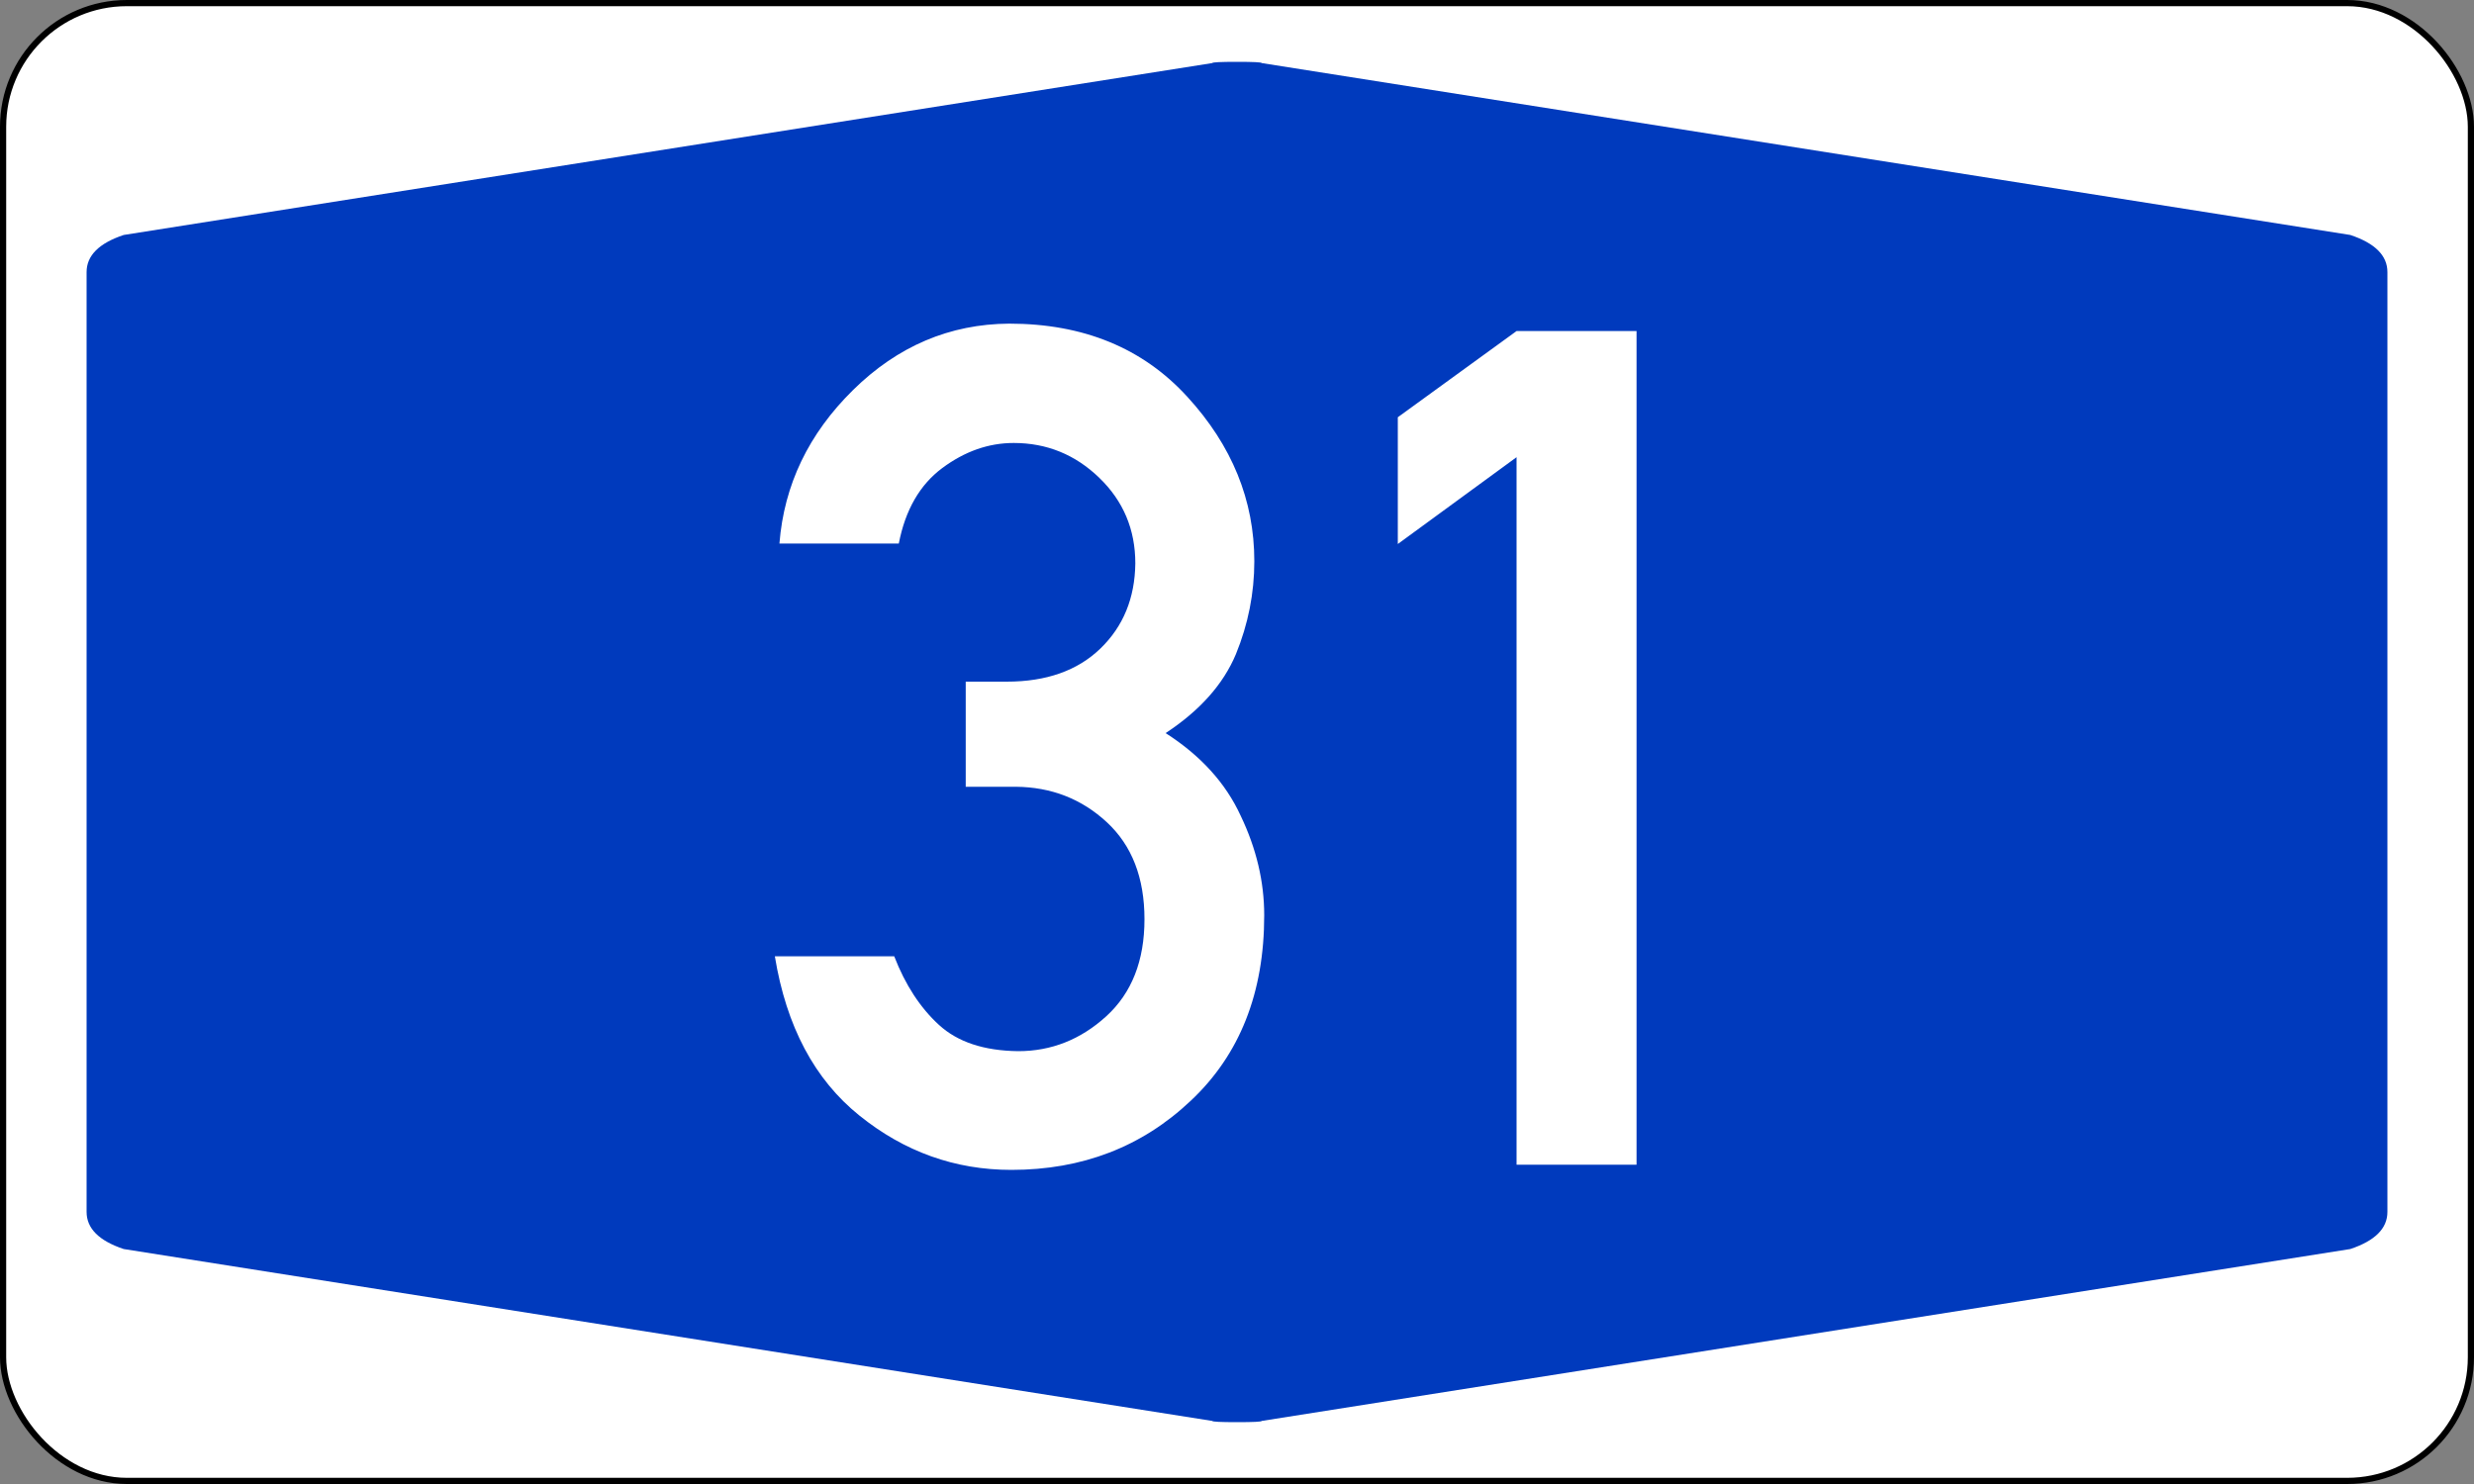 <?xml version="1.0" encoding="UTF-8" standalone="no"?>
<svg xmlns:svg="http://www.w3.org/2000/svg" xmlns="http://www.w3.org/2000/svg" version="1.1"
	width="400px" height="240px" viewBox="0 0 200 120">
	<rect x="0" y="0" width="200" height="120" fill="#808080" stroke="none"/>
	<defs />
	<rect id="border" x="0.25" y="0.25" rx="10" ry="10" width="199.5" height="119.5" style="fill :#FFFFFF;stroke :#000000;stroke-width :0.50" />
	<path id="blueback" style="fill :#003ABD; stroke :none;" d="M 7,60 7,22 Q 7,20 10,19 L 98,5.1 Q 98,5 100,5 102,5 102,5.1 L 190,19 Q 193,20 193,22 L 193,98 Q 193,100 190,101 L 102,114.9 Q 102,115 100,115 98,115 98,114.9 L 10,101 Q 7,100 7,98" />
	<path id="Nr31" style="fill :#FFFFFF; fill-rule :evenodd; stroke :none;" d="M 78.07,63.62 V 55.12 H 81.39 Q 86.19,55.12 88.96,52.44 91.73,49.76 91.78,45.56 91.78,41.45 88.87,38.64 85.96,35.82 81.95,35.82 78.9,35.82 76.17,37.85 73.45,39.88 72.66,43.95 H 63.01 Q 63.57,36.84 68.97,31.53 74.37,26.22 81.58,26.17 90.58,26.17 95.98,32.08 101.4,37.99 101.4,45.38 101.4,49.26 99.91,52.9 98.38,56.55 94.23,59.28 98.48,62 100.3,65.97 102.2,69.94 102.2,74.01 102.2,83.43 96.26,89.01 90.35,94.6 81.76,94.6 74.93,94.6 69.48,90.21 64.03,85.83 62.64,77.33 H 72.29 Q 73.63,80.79 75.9,82.87 78.16,84.95 82.31,85 86.33,85 89.43,82.18 92.52,79.36 92.52,74.33 92.52,69.3 89.47,66.48 86.42,63.66 82.13,63.62 H 78.07 z M 122.6,94.18 V 36.97 L 113,43.99 V 33.74 L 122.6,26.77 H 132.3 V 94.18 H 122.6 z" />
</svg>
